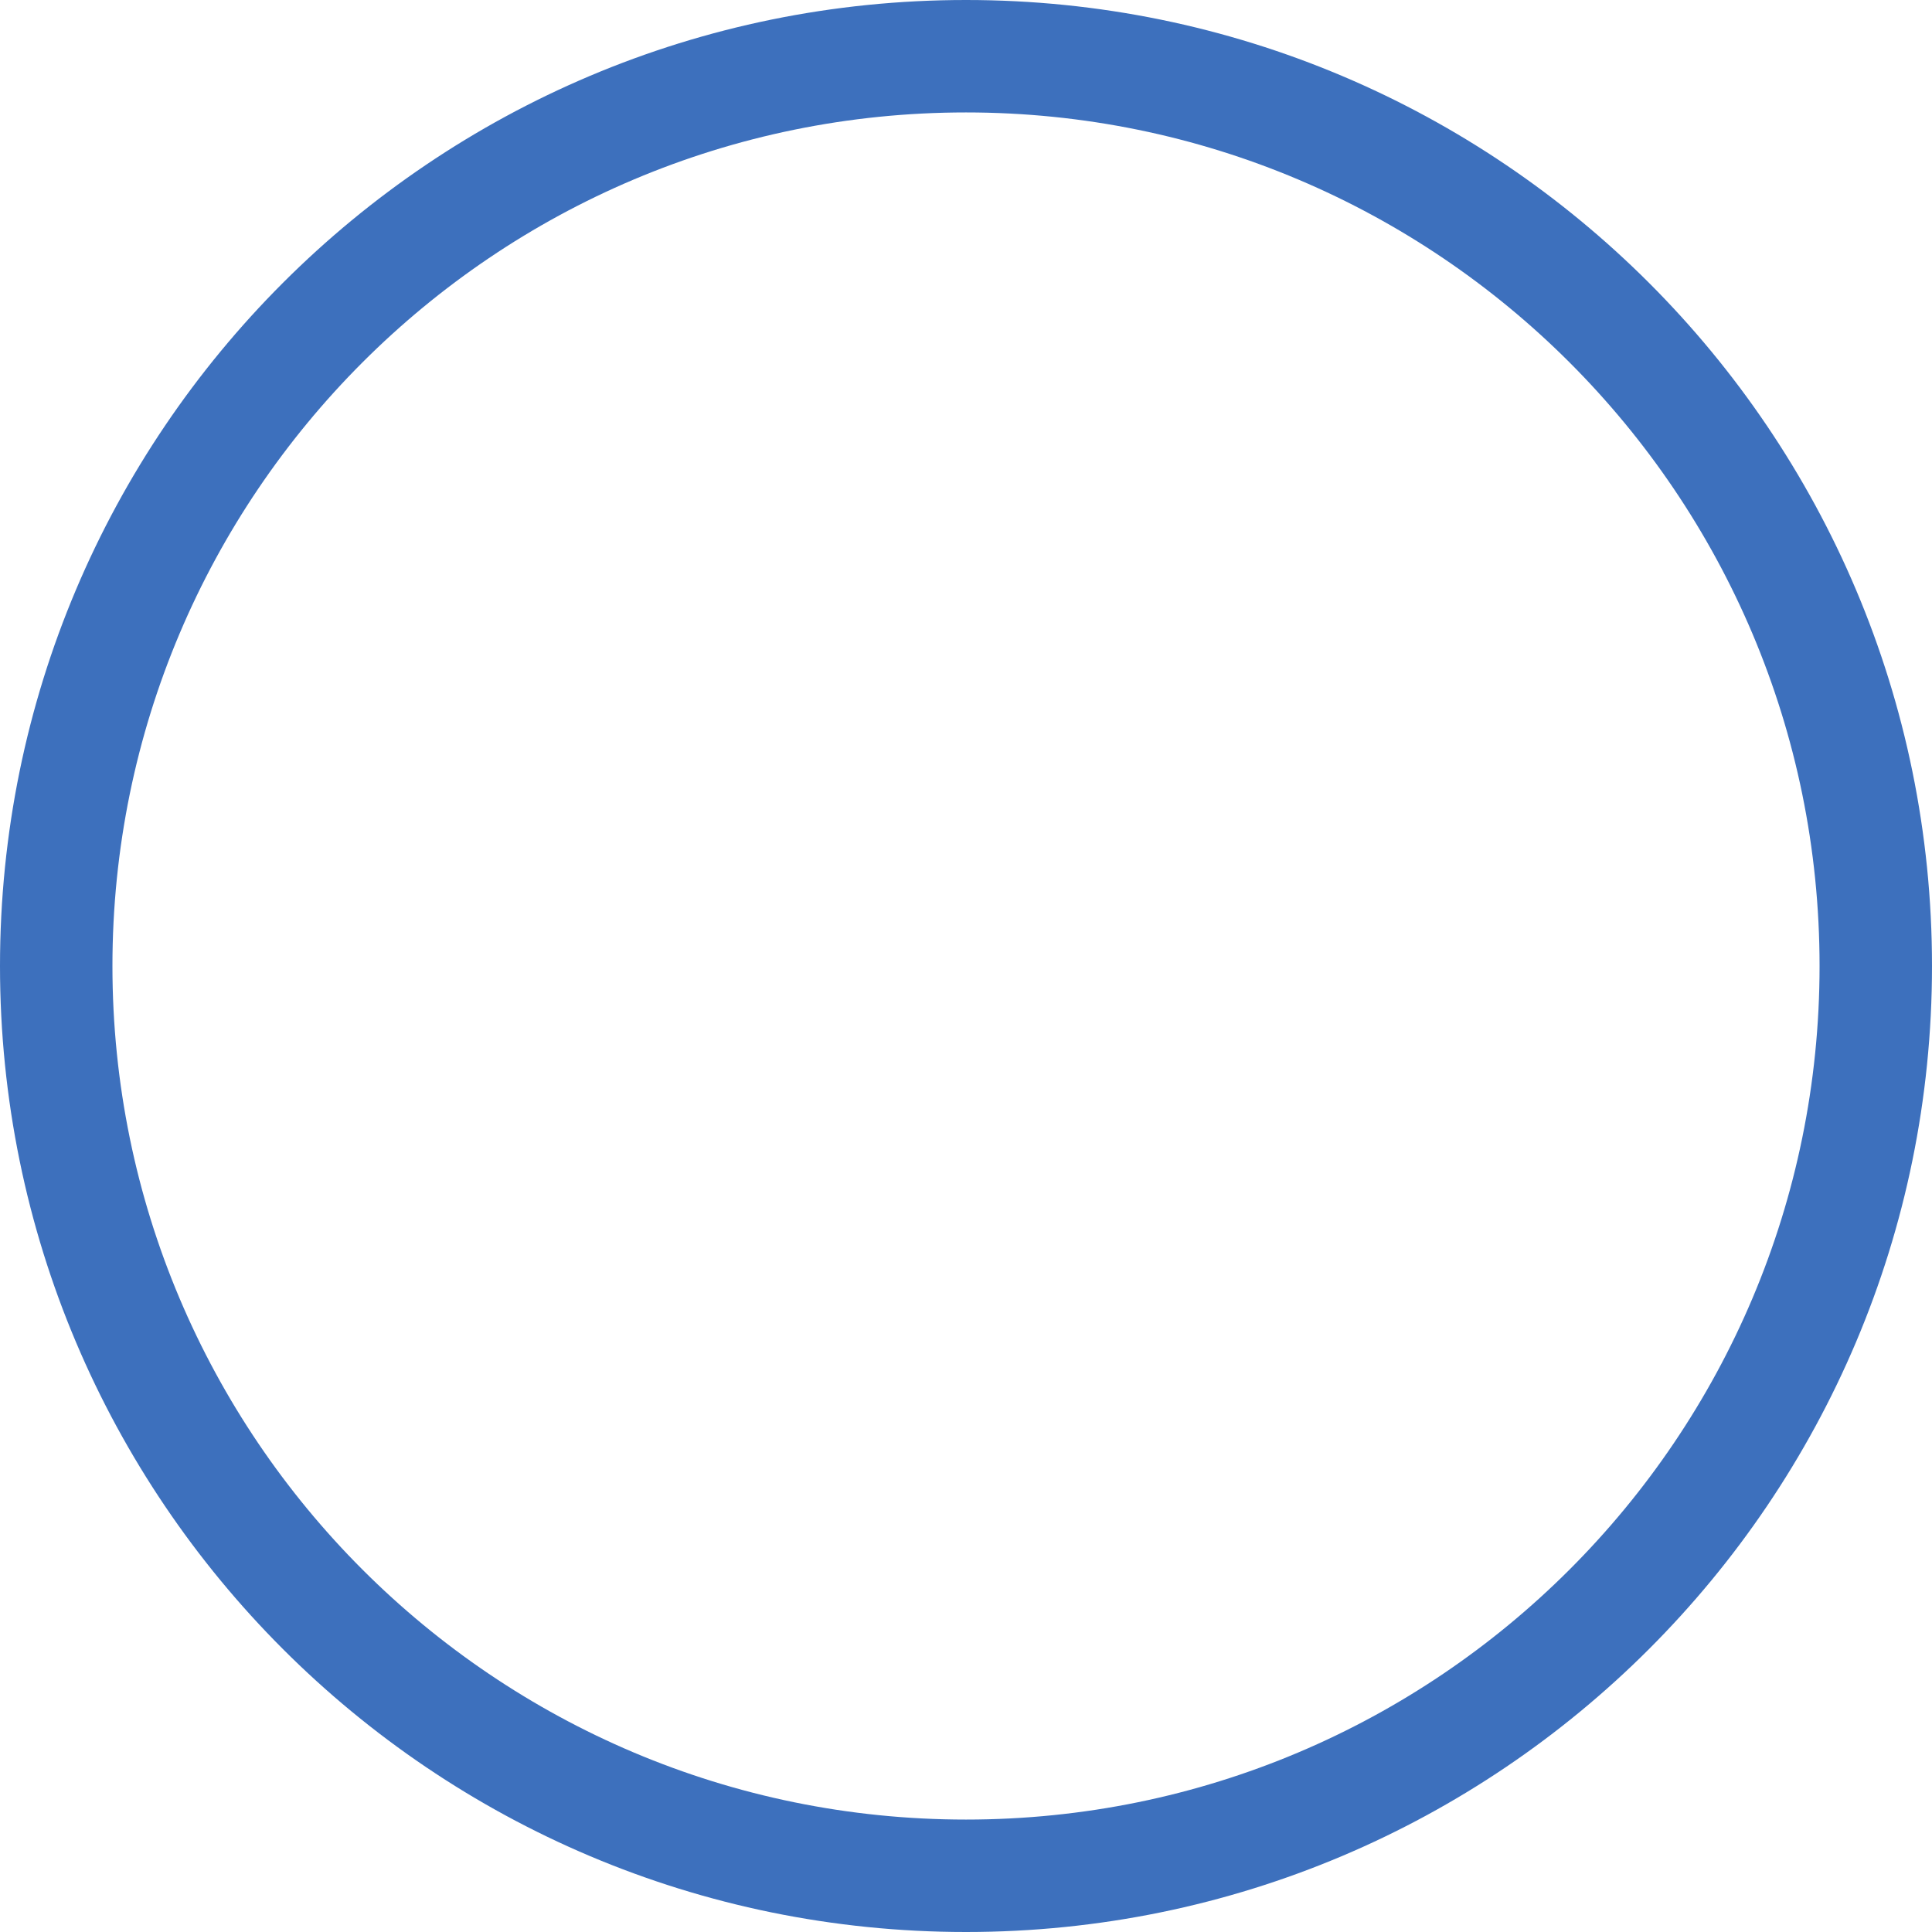 <?xml version="1.0" encoding="utf-8"?>
<svg xmlns="http://www.w3.org/2000/svg" fill="none" height="100%" overflow="visible" preserveAspectRatio="none" style="display: block;" viewBox="0 0 9.004 9.004" width="100%">
<path d="M4.502 0C6.988 0 9.004 2.015 9.004 4.502C9.004 6.988 6.988 9.004 4.502 9.004C2.015 9.004 0 6.988 0 4.502C0 2.015 2.015 0 4.502 0ZM4.502 0.524C2.305 0.524 0.524 2.305 0.524 4.502C0.524 6.699 2.305 8.48 4.502 8.48C6.699 8.48 8.48 6.699 8.48 4.502C8.48 2.305 6.699 0.524 4.502 0.524V0.524Z" fill="#3D70BD" id="Vector"/>
</svg>